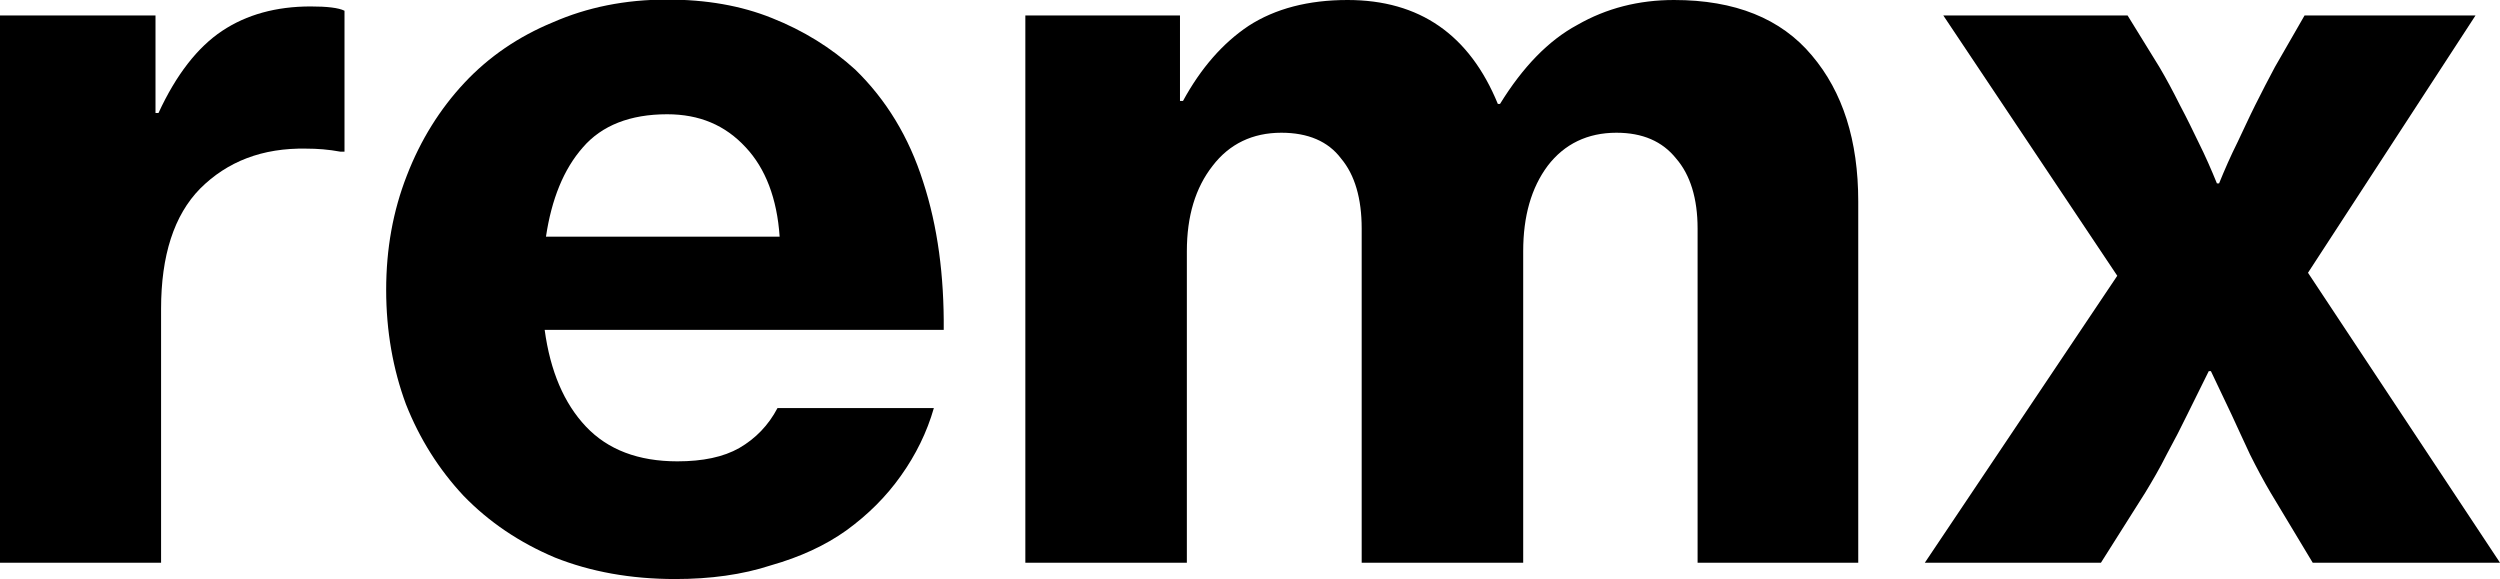 <?xml version="1.0" encoding="utf-8"?>
<!-- Generator: Adobe Illustrator 26.5.0, SVG Export Plug-In . SVG Version: 6.00 Build 0)  -->
<svg version="1.1" id="Calque_1" xmlns="http://www.w3.org/2000/svg" xmlns:xlink="http://www.w3.org/1999/xlink" x="0px" y="0px"
	 viewBox="0 0 582 134.8" style="enable-background:new 0 0 582 134.8;" xml:space="preserve">
<path d="M36.2,26.3h0.7C41,17.4,46,11,51.7,7.2c5.7-3.8,12.6-5.7,20.6-5.7c3.8,0,6.5,0.3,7.9,1v32.8h-1c-2.7-0.5-5.3-0.7-7.9-0.7
	c-10.2-0.2-18.4,3-24.7,9.3c-6.1,6.2-9.1,15.6-9.1,28V131H0V3.6h36.2V26.3z"/>
<path d="M157.2,134.8c-10.4,0-19.7-1.7-28-5c-8.3-3.5-15.4-8.3-21.3-14.4c-5.7-6.1-10.2-13.2-13.4-21.3c-3-8.1-4.6-17-4.6-26.6
	c0-9.6,1.6-18.4,4.8-26.6c3.2-8.3,7.7-15.5,13.4-21.6c5.7-6.1,12.6-10.8,20.6-14.1c8-3.5,16.8-5.3,26.6-5.3c9.1,0,17.2,1.4,24.4,4.3
	c7.3,2.9,13.8,6.9,19.4,12c7.2,7,12.5,15.7,15.8,26.1c3.4,10.4,4.9,21.9,4.8,34.5h-92.9c1.3,9.6,4.5,17.1,9.6,22.5
	c5.1,5.4,12.2,8.1,21.3,8.1c5.9,0,10.7-1,14.4-3.1c3.8-2.2,6.8-5.3,8.9-9.3h36.4c-1.6,5.6-4.2,10.9-7.7,15.8
	c-3.4,4.8-7.6,9-12.7,12.7c-4.9,3.5-10.8,6.2-17.5,8.1C172.8,133.8,165.3,134.8,157.2,134.8z M155.3,26.6c-8.6,0-15.2,2.6-19.6,7.7
	c-4.5,5.1-7.3,12.1-8.6,20.8h54.4c-0.6-8.9-3.3-15.9-7.9-20.8C168.8,29.1,162.8,26.6,155.3,26.6z"/>
<path d="M238.5,3.6h36.2v19.9h0.7c4.2-7.7,9.3-13.5,15.3-17.5c6.2-4,13.9-6,23-6c16.8,0,28.4,8.1,35,24.2h0.5
	c5.3-8.6,11.3-14.8,18-18.4C374,1.9,381.5,0,389.7,0c14.2,0,24.9,4.3,32.1,12.9c7.2,8.5,10.8,19.8,10.8,34V131h-37.4V53.2
	c0-7-1.7-12.5-5-16.3c-3.2-4-7.8-6-13.9-6c-6.7,0-12.1,2.6-16,7.7c-3.8,5.1-5.7,11.7-5.7,19.9V131h-37.6V53.2c0-7-1.6-12.5-4.8-16.3
	c-3-4-7.7-6-13.9-6c-6.7,0-12.1,2.6-16,7.7c-4,5.1-6,11.7-6,19.9V131h-37.6V3.6z"/>
<path d="M492.9,64.2L452.4,3.6h42.9l7.4,12c1.6,2.7,3.2,5.7,4.8,8.9c1.6,3,3,5.9,4.3,8.6c1.6,3.2,3,6.4,4.3,9.6h0.5
	c1.3-3.2,2.7-6.4,4.3-9.6c1.3-2.7,2.6-5.6,4.1-8.6c1.6-3.2,3.1-6.1,4.6-8.9l6.9-12h39.8l-39,59.9L582,131h-43.6l-9.8-16.3
	c-1.6-2.7-3.2-5.7-4.8-8.9c-1.6-3.4-3-6.5-4.3-9.3c-1.6-3.4-3.2-6.7-4.8-10.1h-0.5l-5,10.1c-1.4,2.9-3,6-4.8,9.3
	c-1.6,3.2-3.3,6.1-5,8.9L489.1,131h-41L492.9,64.2z"/>
</svg>
